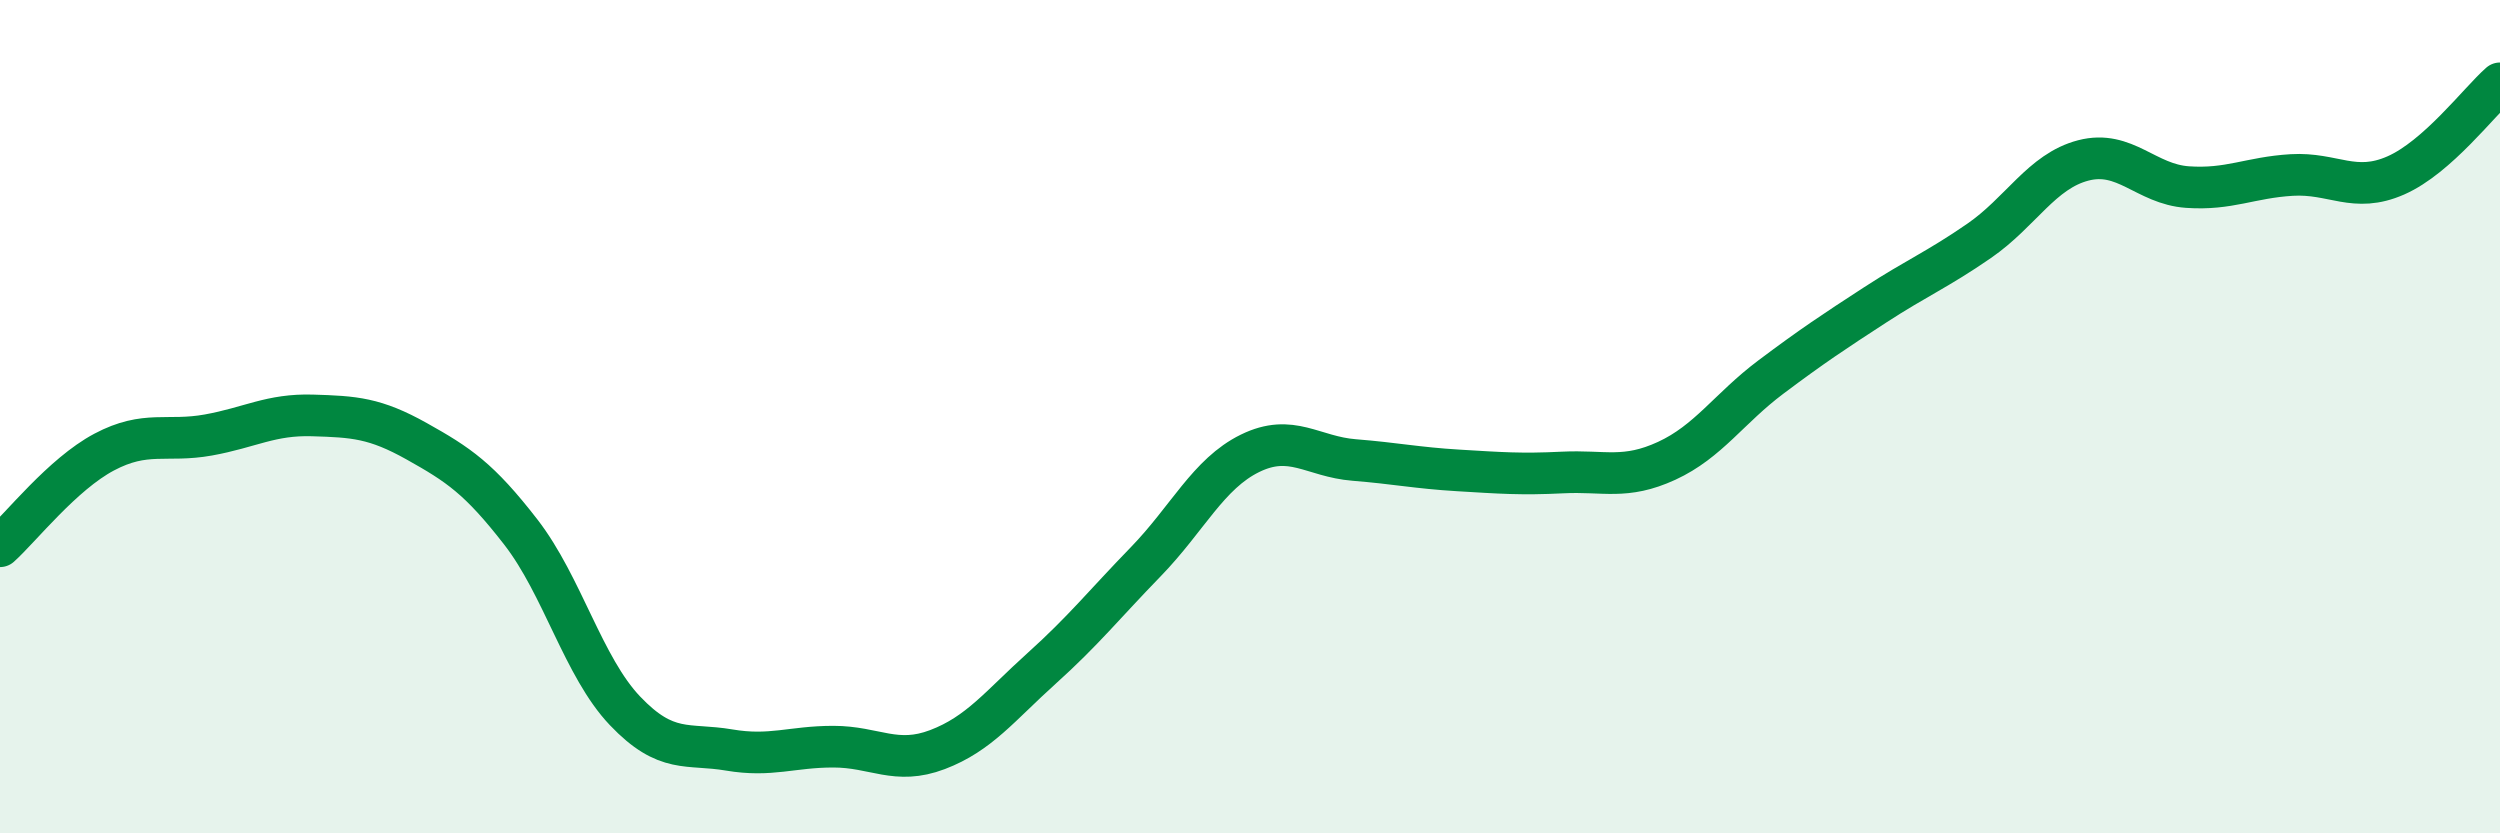 
    <svg width="60" height="20" viewBox="0 0 60 20" xmlns="http://www.w3.org/2000/svg">
      <path
        d="M 0,13.11 C 0.5,12.66 1.5,11.38 2.5,10.85 C 3.5,10.32 4,10.62 5,10.44 C 6,10.26 6.5,9.94 7.5,9.97 C 8.5,10 9,10.03 10,10.59 C 11,11.15 11.5,11.48 12.5,12.77 C 13.5,14.06 14,16.01 15,17.06 C 16,18.11 16.5,17.83 17.5,18 C 18.5,18.17 19,17.92 20,17.92 C 21,17.92 21.5,18.37 22.5,17.99 C 23.5,17.61 24,16.94 25,16.04 C 26,15.14 26.5,14.51 27.5,13.48 C 28.5,12.45 29,11.37 30,10.88 C 31,10.39 31.5,10.96 32.5,11.04 C 33.5,11.12 34,11.23 35,11.29 C 36,11.35 36.5,11.39 37.5,11.34 C 38.5,11.29 39,11.52 40,11.06 C 41,10.6 41.5,9.8 42.5,9.05 C 43.5,8.3 44,7.97 45,7.32 C 46,6.67 46.5,6.47 47.5,5.78 C 48.5,5.09 49,4.11 50,3.85 C 51,3.59 51.5,4.42 52.5,4.49 C 53.5,4.56 54,4.26 55,4.2 C 56,4.14 56.5,4.65 57.5,4.21 C 58.5,3.77 59.5,2.44 60,2L60 20L0 20Z"
        fill="#008740"
        opacity="0.1"
        stroke-linecap="round"
        stroke-linejoin="round"
      />
      <path
        d="M 0,13.11 C 0.5,12.66 1.5,11.38 2.5,10.85 C 3.5,10.32 4,10.62 5,10.44 C 6,10.26 6.5,9.94 7.5,9.97 C 8.5,10 9,10.03 10,10.59 C 11,11.15 11.5,11.48 12.5,12.77 C 13.5,14.06 14,16.01 15,17.06 C 16,18.11 16.5,17.83 17.5,18 C 18.5,18.17 19,17.92 20,17.92 C 21,17.92 21.5,18.37 22.5,17.99 C 23.5,17.61 24,16.94 25,16.04 C 26,15.14 26.5,14.51 27.5,13.48 C 28.5,12.45 29,11.37 30,10.88 C 31,10.39 31.5,10.96 32.5,11.04 C 33.5,11.12 34,11.23 35,11.29 C 36,11.35 36.5,11.39 37.5,11.34 C 38.5,11.29 39,11.52 40,11.06 C 41,10.6 41.5,9.8 42.5,9.05 C 43.5,8.3 44,7.97 45,7.32 C 46,6.67 46.5,6.47 47.5,5.78 C 48.5,5.09 49,4.11 50,3.85 C 51,3.59 51.5,4.42 52.5,4.49 C 53.5,4.56 54,4.26 55,4.2 C 56,4.14 56.5,4.65 57.5,4.21 C 58.5,3.77 59.5,2.44 60,2"
        stroke="#008740"
        stroke-width="1"
        fill="none"
        stroke-linecap="round"
        stroke-linejoin="round"
      />
    </svg>
  